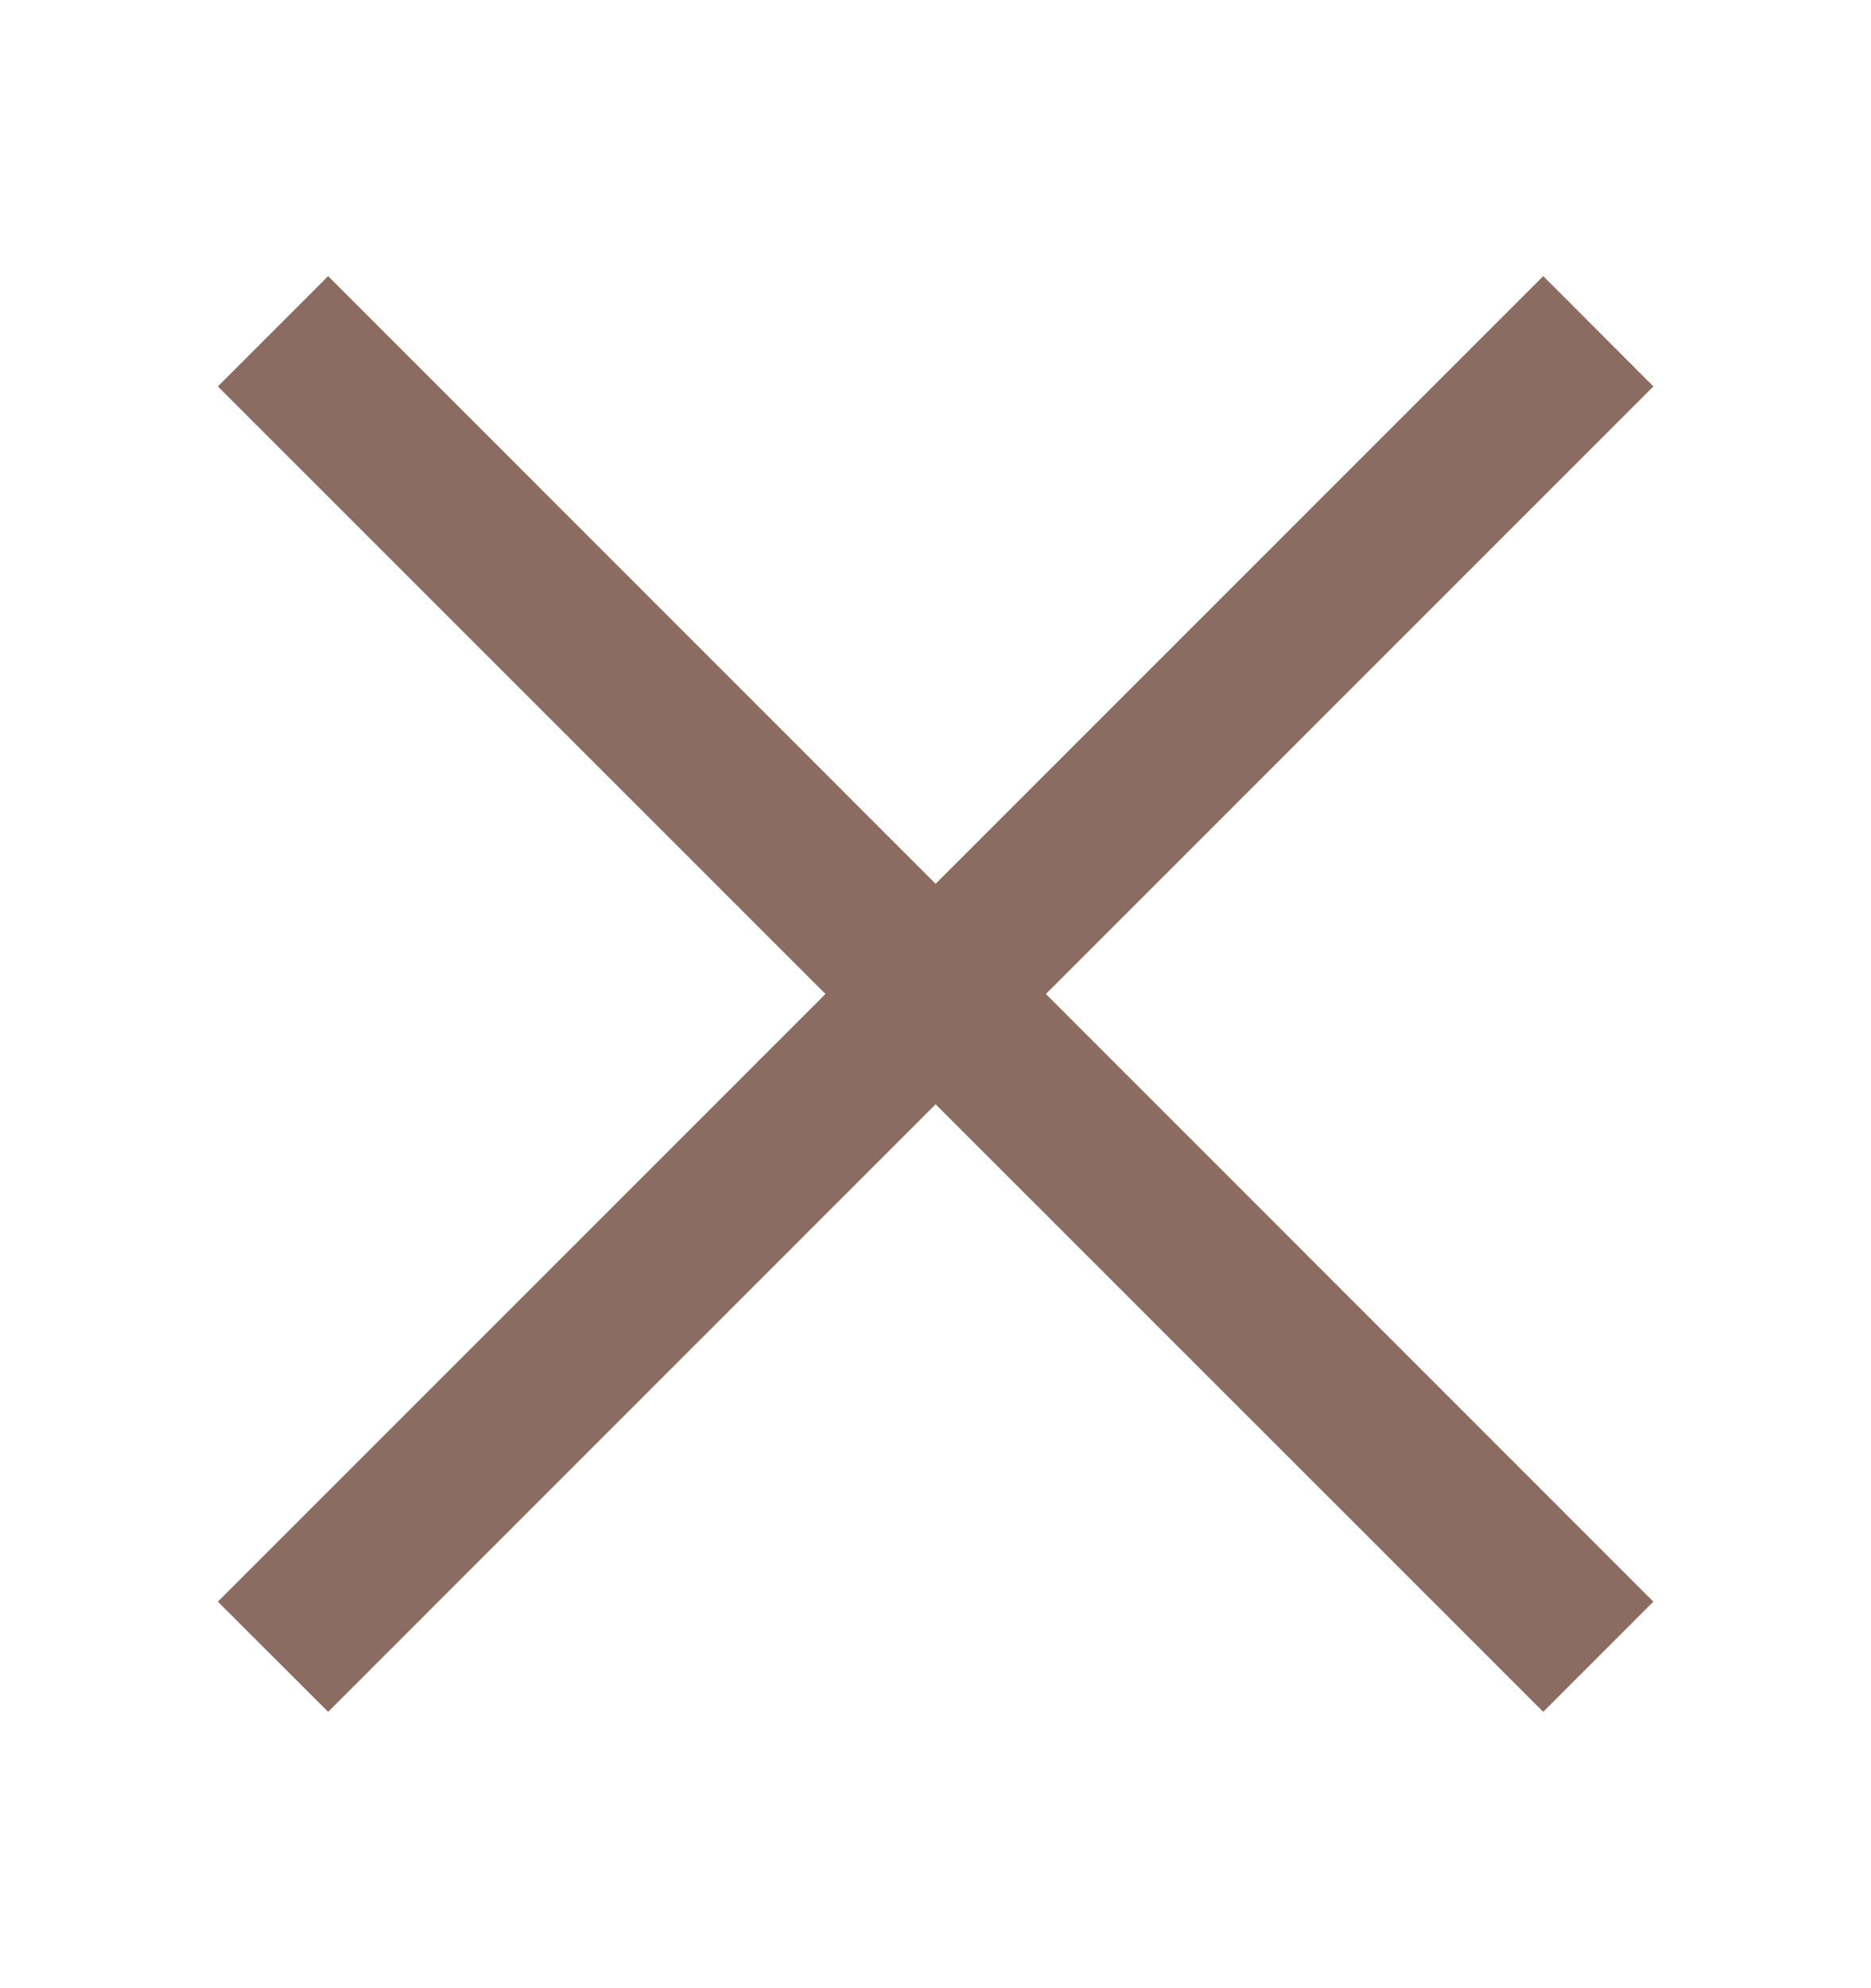 <svg width="16" height="17" viewBox="0 0 16 17" fill="none" xmlns="http://www.w3.org/2000/svg">
<path d="M7.059 8.499L1.863 3.304L2.806 2.361L8.001 7.557L13.197 2.361L14.139 3.304L8.944 8.499L14.139 13.695L13.197 14.637L8.001 9.442L2.806 14.637L1.863 13.695L7.059 8.499Z" fill="#8A6C60"/>
</svg>

